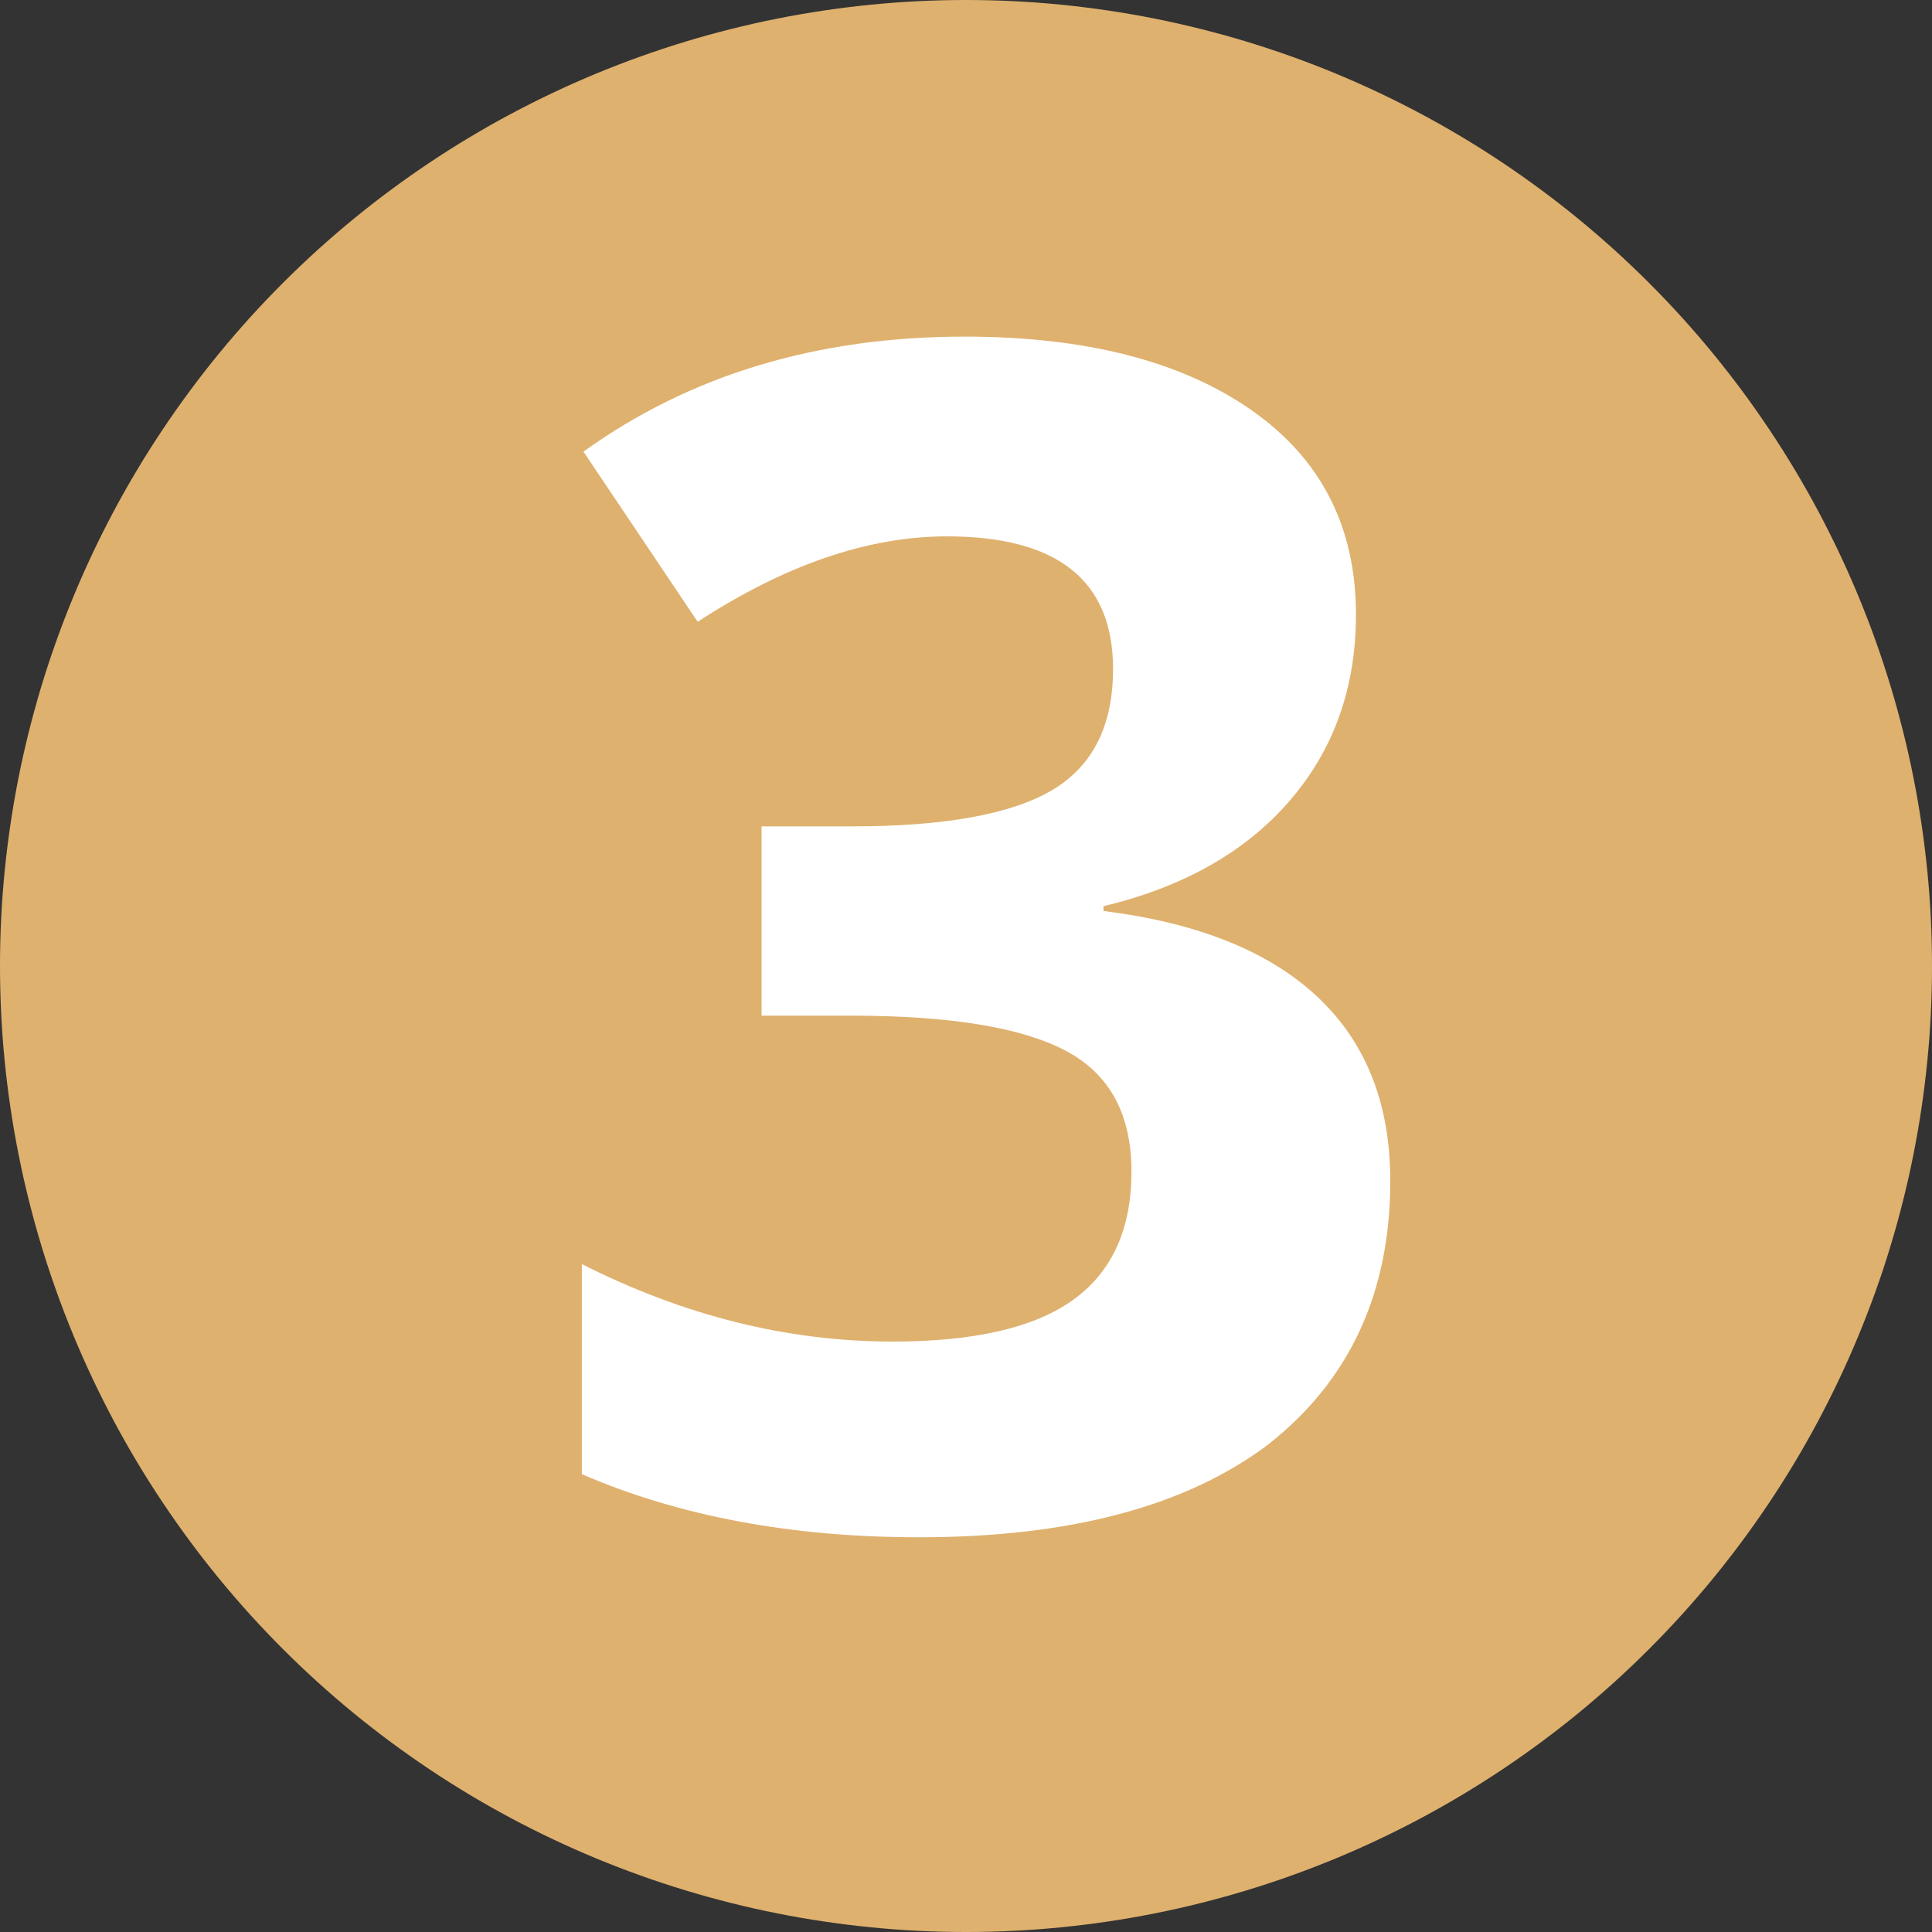<?xml version="1.0" encoding="UTF-8"?>
<svg xmlns="http://www.w3.org/2000/svg" xmlns:xlink="http://www.w3.org/1999/xlink" width="300pt" height="300pt" viewBox="0 0 300 300" version="1.2">
<rect x="0" y="0" width="300" height="300" fill="#333333" stroke="none"/>
<defs>
<g>
<symbol overflow="visible" id="glyph0-0">
<path style="stroke:none;" d=""/>
</symbol>
<symbol overflow="visible" id="glyph0-1">
<path style="stroke:none;" d="M 69.094 -183.953 C 87.863 -183.953 102.688 -180.164 113.562 -172.594 C 124.438 -165.031 129.875 -154.426 129.875 -140.781 C 129.875 -129.457 126.441 -119.82 119.578 -111.875 C 112.711 -103.938 103.078 -98.484 90.672 -95.516 L 90.672 -94.766 C 105.305 -92.941 116.383 -88.492 123.906 -81.422 C 131.438 -74.359 135.203 -64.832 135.203 -52.844 C 135.203 -35.477 128.875 -21.832 116.219 -11.906 C 103.488 -2.312 85.422 2.484 62.016 2.484 C 42.254 2.484 24.805 -0.781 9.672 -7.312 L 9.672 -39.938 C 25.547 -31.914 41.629 -27.906 57.922 -27.906 C 70.66 -27.906 80.023 -30.078 86.016 -34.422 C 92.016 -38.766 95.016 -45.398 95.016 -54.328 C 95.016 -63.254 91.582 -69.516 84.719 -73.109 C 77.852 -76.711 66.734 -78.516 51.359 -78.516 L 37.578 -78.516 L 37.578 -107.906 L 51.594 -107.906 C 65.906 -107.906 76.242 -109.766 82.609 -113.484 C 88.973 -117.211 92.156 -123.5 92.156 -132.344 C 92.156 -146.07 83.555 -152.938 66.359 -152.938 C 54.117 -152.938 41.219 -148.516 27.656 -139.672 L 9.922 -166.094 C 26.461 -178 46.188 -183.953 69.094 -183.953 Z M 69.094 -183.953 "/>
</symbol>
</g>
</defs>
<g id="surface1">
<path style=" stroke:none;fill-rule:nonzero;fill:rgb(87.45%,69.409%,43.14%);fill-opacity:1;" d="M 150 0 C 147.547 0 145.09 0.059 142.641 0.18 C 140.188 0.301 137.742 0.48 135.297 0.723 C 132.855 0.965 130.418 1.262 127.992 1.625 C 125.562 1.984 123.145 2.402 120.738 2.883 C 118.328 3.359 115.934 3.898 113.555 4.496 C 111.172 5.09 108.805 5.746 106.457 6.457 C 104.109 7.172 101.777 7.941 99.465 8.77 C 97.156 9.594 94.867 10.48 92.598 11.418 C 90.328 12.359 88.086 13.352 85.867 14.402 C 83.648 15.453 81.457 16.555 79.289 17.711 C 77.125 18.867 74.988 20.078 72.883 21.34 C 70.777 22.602 68.707 23.914 66.664 25.281 C 64.625 26.645 62.617 28.055 60.645 29.52 C 58.672 30.98 56.738 32.492 54.84 34.047 C 52.945 35.605 51.086 37.207 49.266 38.855 C 47.445 40.508 45.668 42.199 43.934 43.934 C 42.199 45.668 40.508 47.445 38.855 49.266 C 37.207 51.086 35.605 52.945 34.047 54.84 C 32.492 56.738 30.98 58.672 29.52 60.645 C 28.055 62.617 26.645 64.625 25.281 66.664 C 23.914 68.707 22.602 70.777 21.34 72.883 C 20.078 74.988 18.867 77.125 17.711 79.289 C 16.555 81.457 15.453 83.648 14.402 85.867 C 13.352 88.086 12.359 90.328 11.418 92.598 C 10.48 94.867 9.594 97.156 8.77 99.465 C 7.941 101.777 7.172 104.109 6.457 106.457 C 5.746 108.805 5.094 111.172 4.496 113.555 C 3.898 115.934 3.359 118.328 2.883 120.738 C 2.402 123.145 1.984 125.562 1.625 127.992 C 1.262 130.418 0.965 132.855 0.723 135.297 C 0.48 137.742 0.301 140.188 0.18 142.641 C 0.059 145.09 0 147.547 0 150 C 0 152.453 0.059 154.91 0.18 157.359 C 0.301 159.812 0.48 162.258 0.723 164.703 C 0.965 167.145 1.262 169.582 1.625 172.008 C 1.984 174.438 2.402 176.855 2.883 179.262 C 3.359 181.672 3.898 184.066 4.496 186.445 C 5.094 188.828 5.746 191.195 6.457 193.543 C 7.172 195.891 7.941 198.223 8.77 200.535 C 9.594 202.844 10.48 205.133 11.418 207.402 C 12.359 209.672 13.352 211.914 14.402 214.133 C 15.453 216.352 16.555 218.543 17.711 220.711 C 18.867 222.875 20.078 225.012 21.34 227.117 C 22.602 229.223 23.914 231.293 25.281 233.336 C 26.645 235.375 28.055 237.383 29.52 239.355 C 30.98 241.328 32.492 243.262 34.047 245.16 C 35.605 247.055 37.207 248.914 38.855 250.734 C 40.508 252.551 42.199 254.332 43.934 256.066 C 45.668 257.801 47.445 259.492 49.266 261.145 C 51.086 262.793 52.945 264.395 54.84 265.953 C 56.738 267.508 58.672 269.02 60.645 270.48 C 62.617 271.945 64.625 273.355 66.664 274.719 C 68.707 276.086 70.777 277.398 72.883 278.66 C 74.988 279.922 77.125 281.133 79.289 282.289 C 81.457 283.445 83.648 284.547 85.867 285.598 C 88.086 286.648 90.328 287.641 92.598 288.582 C 94.867 289.52 97.156 290.406 99.465 291.23 C 101.777 292.059 104.109 292.828 106.457 293.539 C 108.805 294.254 111.172 294.906 113.555 295.504 C 115.934 296.102 118.328 296.641 120.738 297.117 C 123.145 297.598 125.562 298.016 127.992 298.375 C 130.418 298.738 132.855 299.035 135.297 299.277 C 137.742 299.52 140.188 299.699 142.641 299.82 C 145.09 299.941 147.547 300 150 300 C 152.453 300 154.91 299.941 157.359 299.82 C 159.812 299.699 162.258 299.52 164.703 299.277 C 167.145 299.035 169.582 298.738 172.008 298.375 C 174.438 298.016 176.855 297.598 179.262 297.117 C 181.672 296.641 184.066 296.102 186.445 295.504 C 188.828 294.906 191.195 294.254 193.543 293.539 C 195.891 292.828 198.223 292.059 200.535 291.23 C 202.844 290.406 205.133 289.52 207.402 288.582 C 209.672 287.641 211.914 286.648 214.133 285.598 C 216.352 284.547 218.543 283.445 220.711 282.289 C 222.875 281.133 225.012 279.922 227.117 278.66 C 229.223 277.398 231.293 276.086 233.336 274.719 C 235.375 273.355 237.383 271.945 239.355 270.48 C 241.328 269.02 243.262 267.508 245.16 265.953 C 247.055 264.395 248.914 262.793 250.734 261.145 C 252.551 259.492 254.332 257.801 256.066 256.066 C 257.801 254.332 259.492 252.551 261.145 250.734 C 262.793 248.914 264.395 247.055 265.953 245.16 C 267.508 243.262 269.02 241.328 270.48 239.355 C 271.945 237.383 273.355 235.375 274.719 233.336 C 276.086 231.293 277.398 229.223 278.66 227.117 C 279.922 225.008 281.133 222.875 282.289 220.711 C 283.445 218.543 284.547 216.352 285.598 214.133 C 286.648 211.914 287.641 209.672 288.582 207.402 C 289.52 205.133 290.406 202.844 291.23 200.535 C 292.059 198.223 292.828 195.891 293.539 193.543 C 294.254 191.195 294.906 188.828 295.504 186.445 C 296.102 184.066 296.641 181.672 297.117 179.262 C 297.598 176.855 298.016 174.438 298.375 172.008 C 298.738 169.582 299.035 167.145 299.277 164.703 C 299.52 162.258 299.699 159.812 299.82 157.359 C 299.941 154.91 300 152.453 300 150 C 300 147.547 299.941 145.09 299.82 142.641 C 299.699 140.188 299.52 137.742 299.277 135.297 C 299.035 132.855 298.738 130.418 298.375 127.992 C 298.016 125.562 297.598 123.145 297.117 120.738 C 296.641 118.328 296.102 115.934 295.504 113.555 C 294.906 111.172 294.254 108.805 293.539 106.457 C 292.828 104.109 292.059 101.777 291.23 99.465 C 290.406 97.156 289.52 94.867 288.582 92.598 C 287.641 90.328 286.648 88.086 285.598 85.867 C 284.547 83.648 283.445 81.457 282.289 79.289 C 281.133 77.125 279.922 74.988 278.66 72.883 C 277.398 70.777 276.086 68.707 274.719 66.664 C 273.355 64.625 271.945 62.617 270.48 60.645 C 269.02 58.672 267.508 56.738 265.953 54.84 C 264.395 52.945 262.793 51.086 261.145 49.266 C 259.492 47.445 257.801 45.668 256.066 43.934 C 254.332 42.199 252.551 40.508 250.734 38.855 C 248.914 37.207 247.055 35.605 245.16 34.047 C 243.262 32.492 241.328 30.98 239.355 29.52 C 237.383 28.055 235.375 26.645 233.336 25.281 C 231.293 23.914 229.223 22.602 227.117 21.34 C 225.012 20.078 222.875 18.867 220.711 17.711 C 218.543 16.555 216.352 15.453 214.133 14.402 C 211.914 13.352 209.672 12.359 207.402 11.418 C 205.133 10.48 202.844 9.594 200.535 8.77 C 198.223 7.941 195.891 7.172 193.543 6.457 C 191.195 5.746 188.828 5.09 186.445 4.496 C 184.066 3.898 181.672 3.359 179.262 2.883 C 176.855 2.402 174.438 1.984 172.008 1.625 C 169.582 1.262 167.145 0.965 164.703 0.723 C 162.258 0.48 159.812 0.301 157.359 0.18 C 154.91 0.059 152.453 0 150 0 Z M 150 0 "/>
<g style="fill:rgb(100%,100%,100%);fill-opacity:1;">
  <use xlink:href="#glyph0-1" x="80.678" y="236.224"/>
</g>
</g>
</svg>
